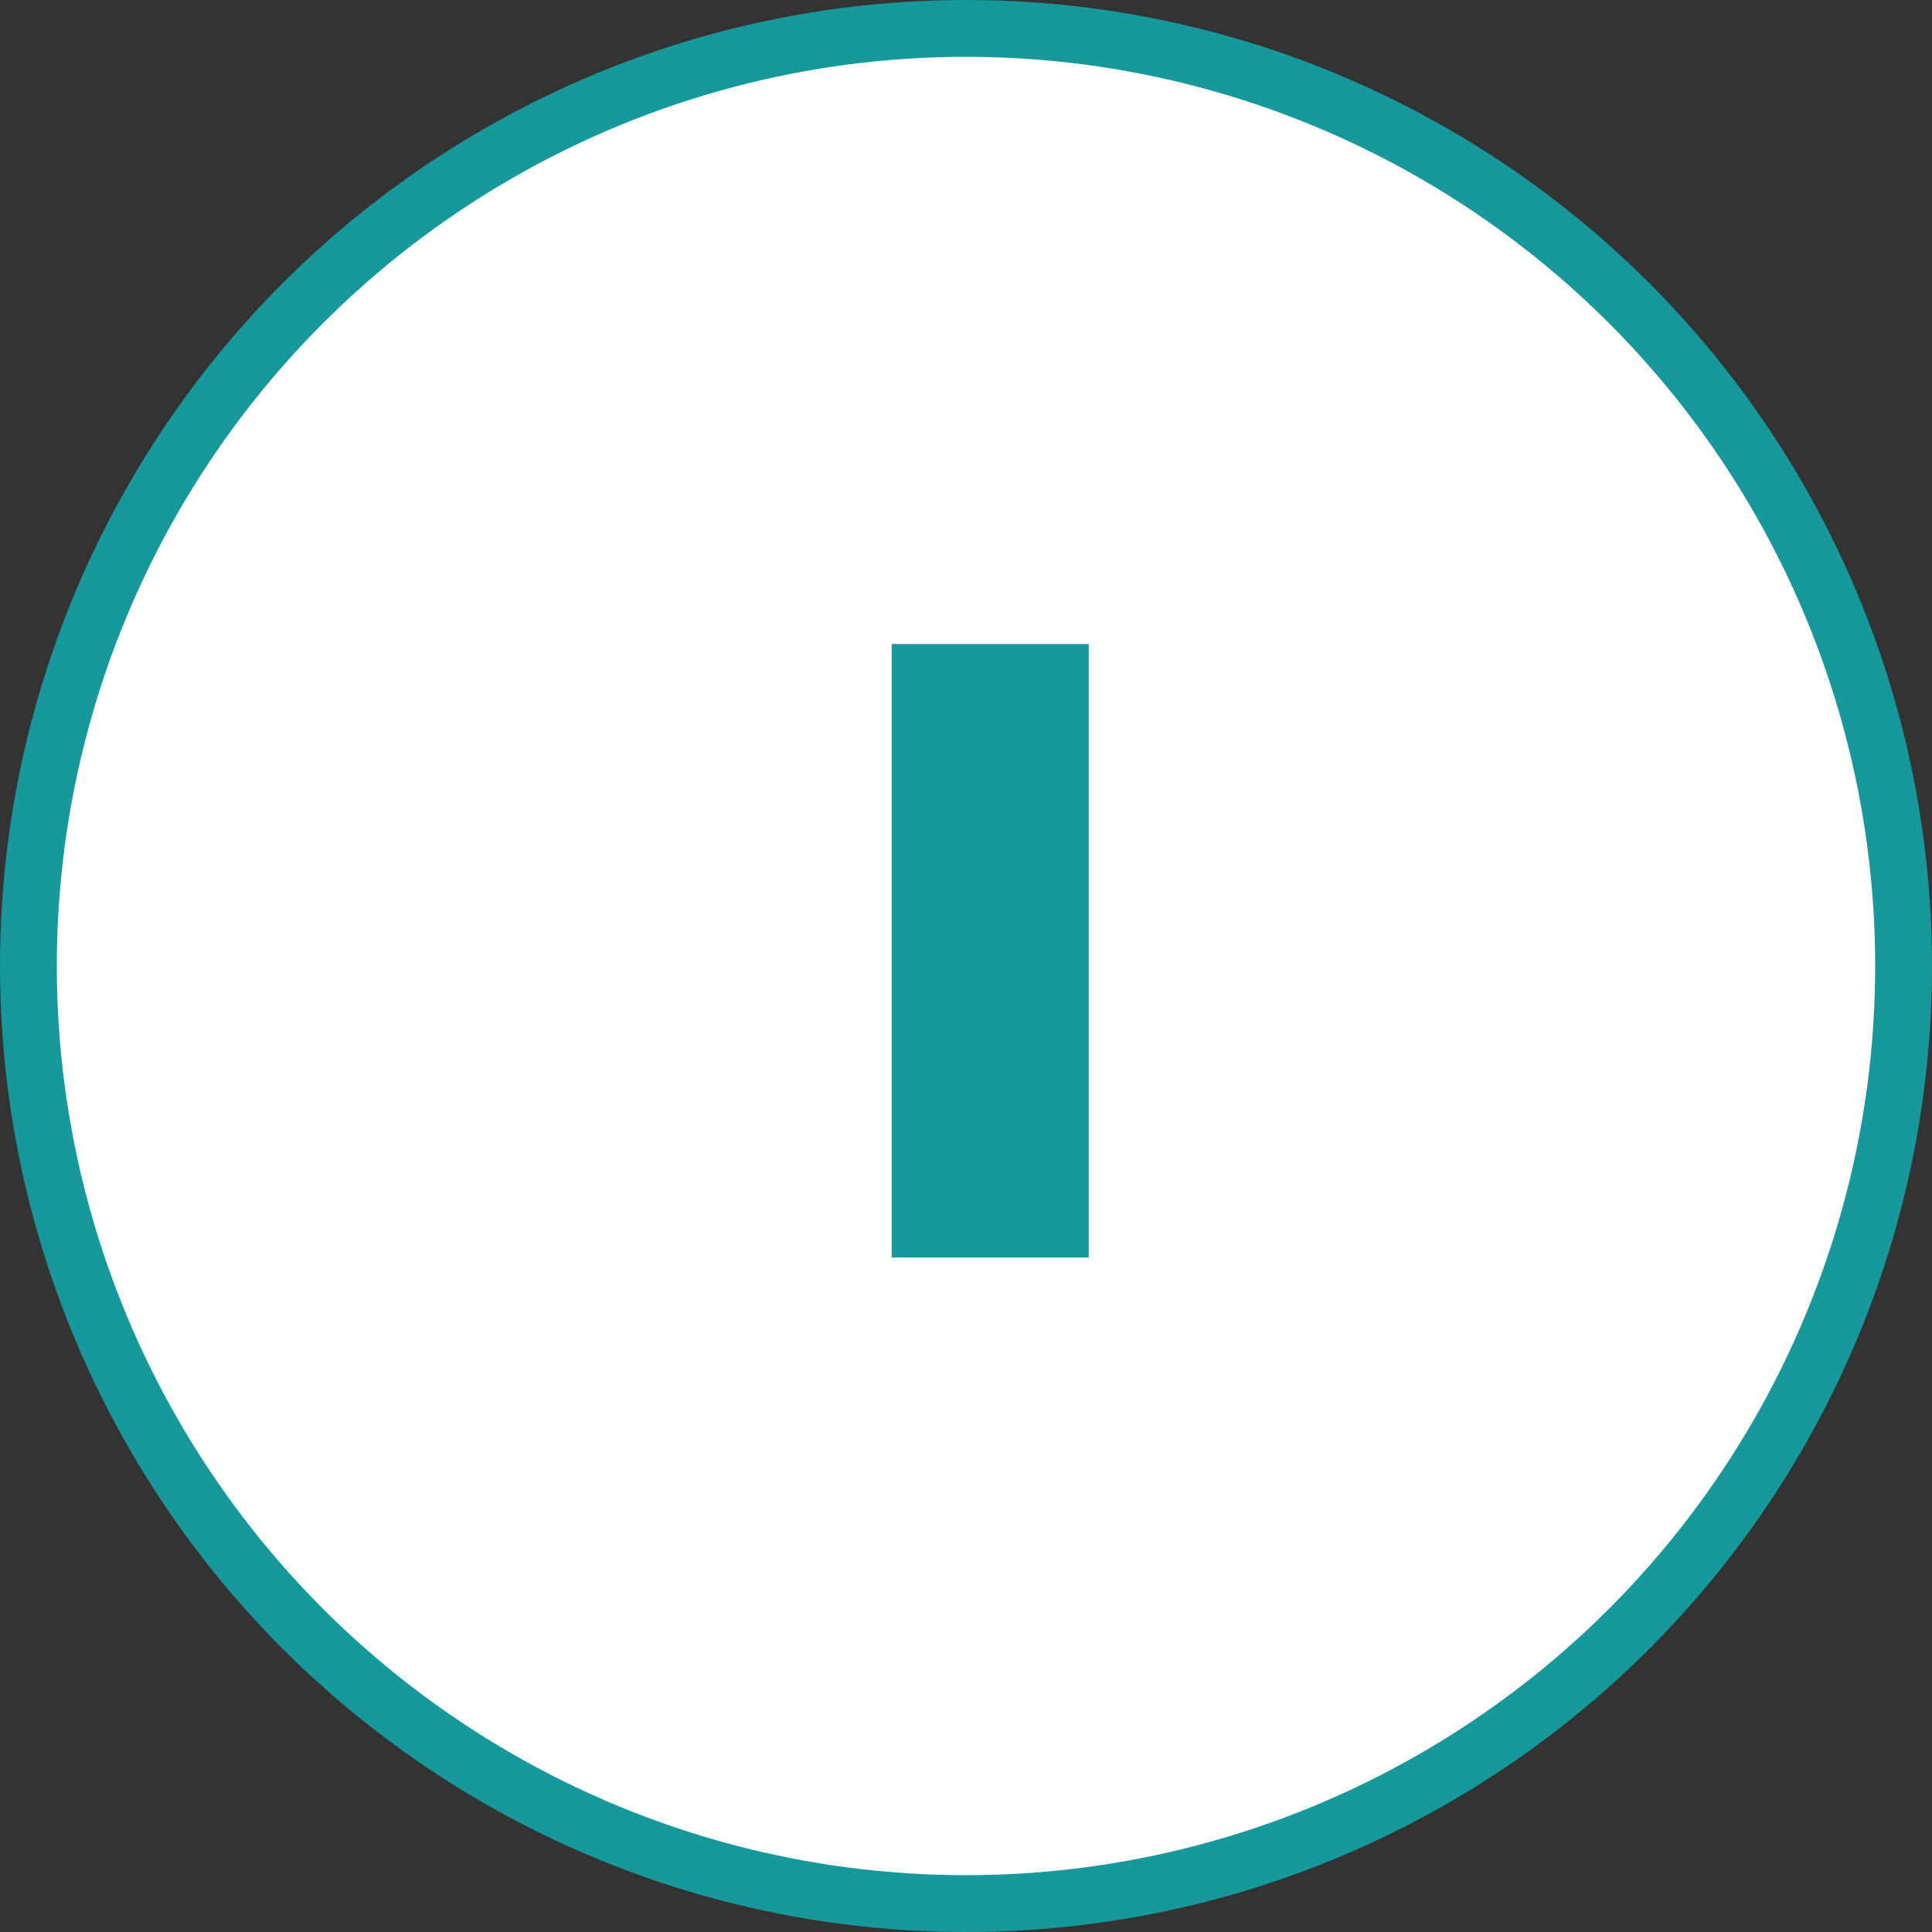 <?xml version="1.0" encoding="UTF-8"?><svg width="34" height="34" viewBox="0 0 34 34" fill="none" xmlns="http://www.w3.org/2000/svg">
<rect x="0" y="0" width="34" height="34" fill="#333333" stroke="none"/>
<circle cx="17" cy="17" r="16.5" fill="white" stroke="#17989B"/>
<path d="M15.692 22.13V11.334H19.16V22.13H15.692Z" fill="#17989B"/>
</svg>
